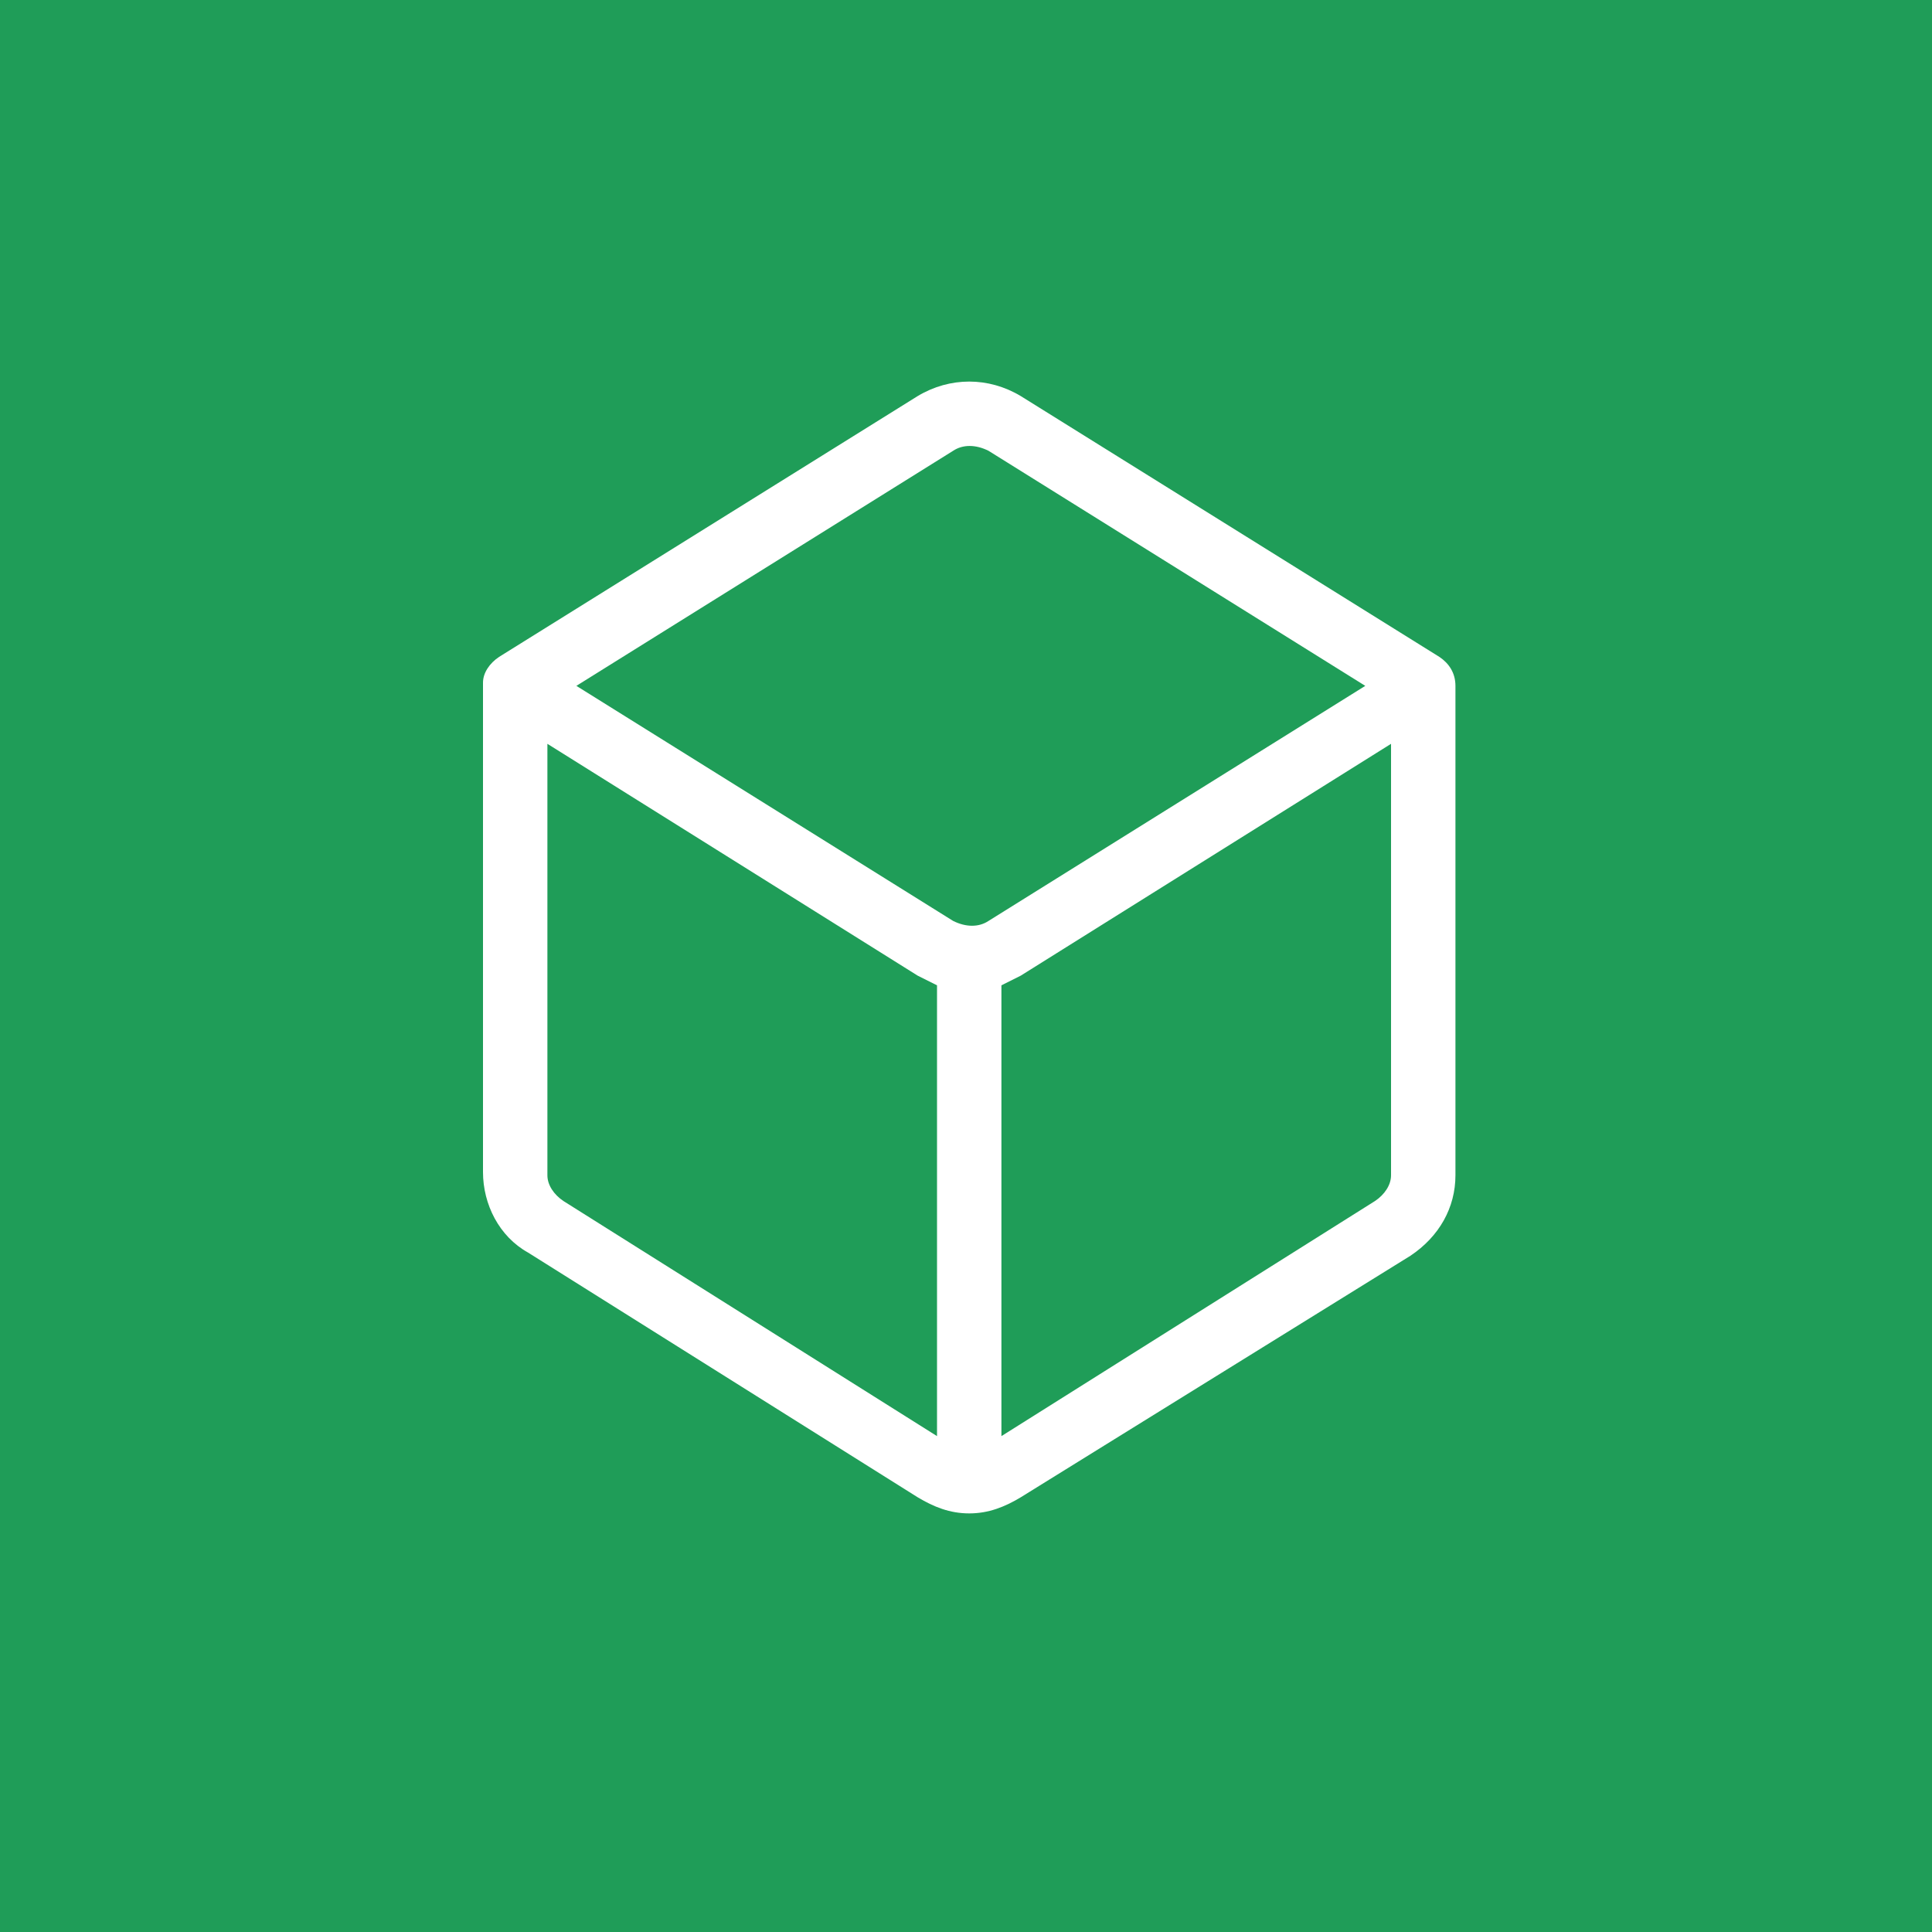 <?xml version="1.0" encoding="UTF-8"?> <svg xmlns="http://www.w3.org/2000/svg" viewBox="0 0 60 60"> <path d="m0 0h60v60h-60z" fill="#1f9d58"></path> <path d="m44.7 20.4-13-8.1c-1-.6-2.2-.6-3.2 0l-13 8.1c-.3.2-.5.5-.5.8v15.2c0 1 .5 2 1.4 2.5l12.1 7.6c.5.3 1 .5 1.6.5s1.1-.2 1.6-.5l12.1-7.5c.9-.6 1.4-1.5 1.4-2.5v-15.2c0-.4-.2-.7-.5-.9zm-15.1-6.4c.3-.2.7-.2 1.1 0l11.7 7.3-11.7 7.3c-.3.2-.7.2-1.1 0l-11.7-7.3zm-12.1 23.3c-.3-.2-.5-.5-.5-.8v-13.4l11.5 7.2c.2.1.4.2.6.3v14zm25.2 0-11.6 7.3v-14c.2-.1.4-.2.6-.3l11.5-7.2v13.4c0 .3-.2.6-.5.8z" fill="#fff"></path> </svg> 